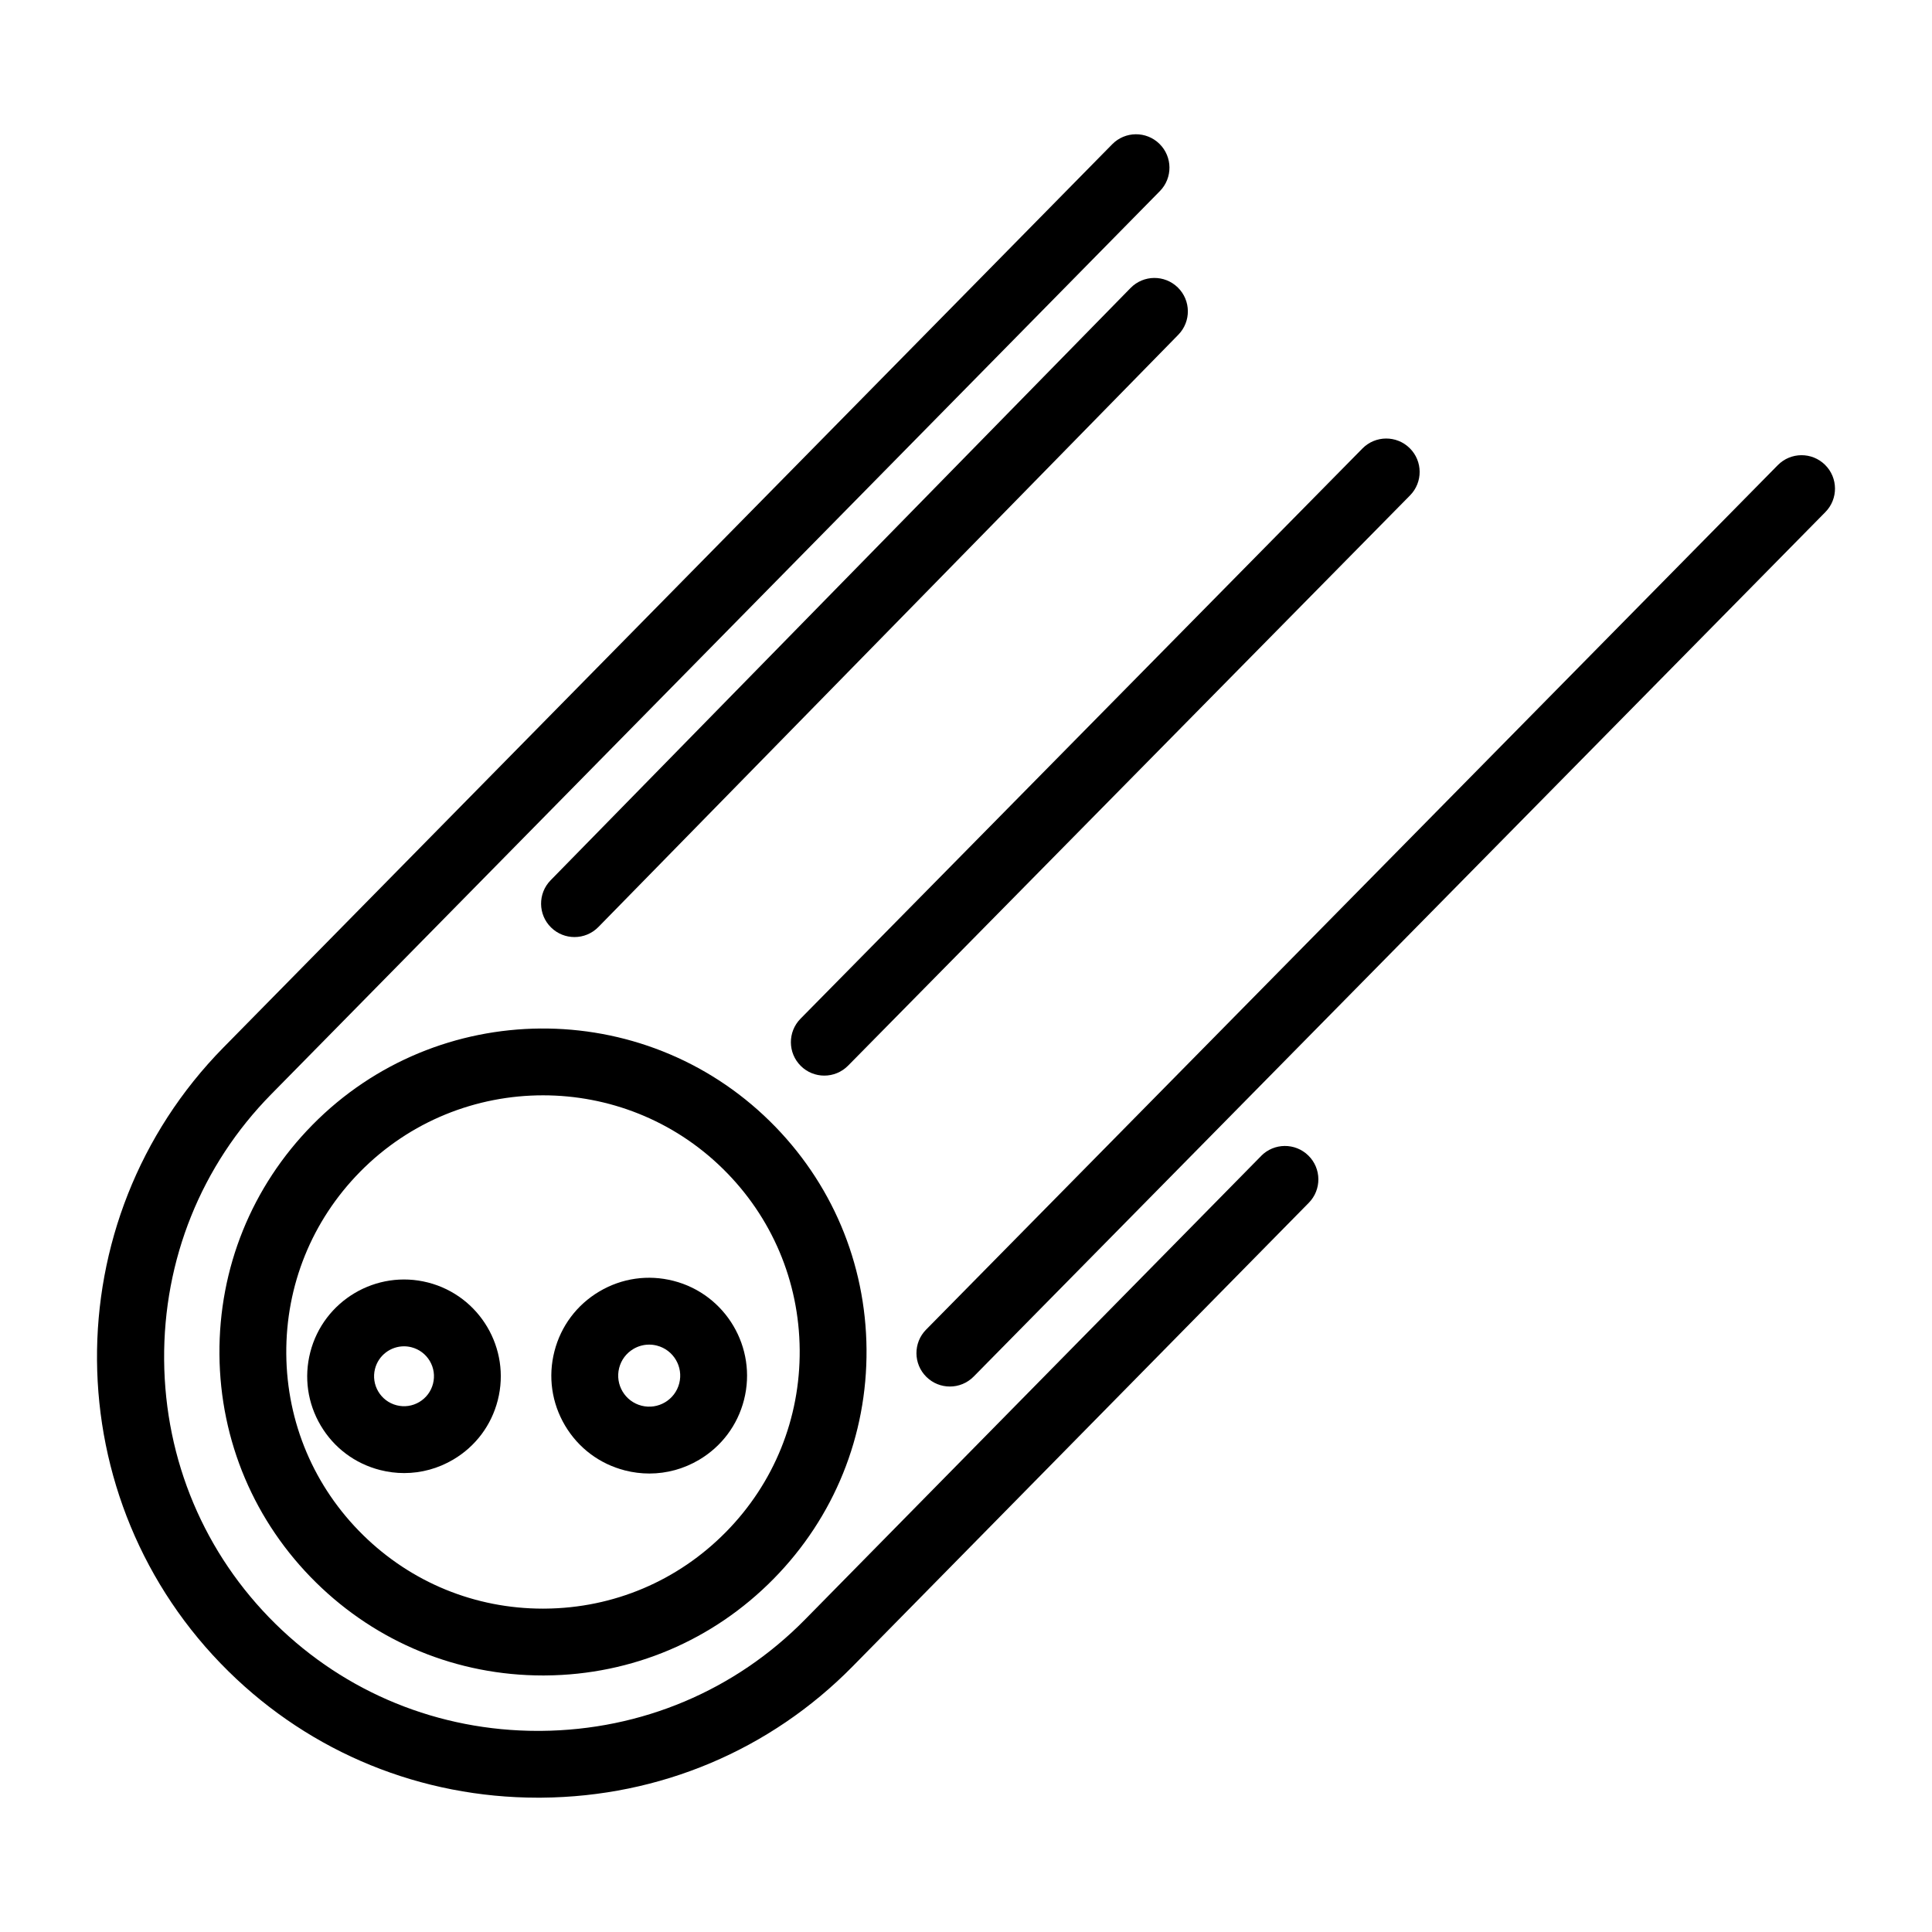 <?xml version="1.0" encoding="UTF-8"?>
<!-- Uploaded to: ICON Repo, www.svgrepo.com, Generator: ICON Repo Mixer Tools -->
<svg fill="#000000" width="800px" height="800px" version="1.1" viewBox="144 144 512 512" xmlns="http://www.w3.org/2000/svg">
 <g>
  <path d="m257.43 483.88c-13.695-3.504-27.699 4.785-31.207 18.484-1.699 6.637-0.715 13.535 2.777 19.43s9.07 10.074 15.707 11.773c2.121 0.543 4.269 0.812 6.406 0.812 4.539 0 9.016-1.215 13.027-3.59 5.894-3.492 10.078-9.07 11.773-15.707 3.508-13.699-4.785-27.695-18.484-31.203zm1.324 26.812c-0.527 2.051-1.82 3.777-3.641 4.859-1.824 1.082-3.961 1.387-6.012 0.859-4.238-1.086-6.805-5.414-5.719-9.656 0.918-3.582 4.152-5.969 7.688-5.969 0.648 0 1.309 0.082 1.969 0.25 2.051 0.527 3.777 1.82 4.859 3.644 1.078 1.824 1.383 3.957 0.855 6.012z"/>
  <path d="m322.48 483.44c-6.711-1.719-13.688-0.723-19.648 2.809-5.961 3.531-10.188 9.168-11.906 15.879-1.719 6.711-0.719 13.688 2.809 19.645 3.531 5.961 9.168 10.188 15.879 11.906 2.148 0.551 4.32 0.82 6.481 0.82 4.59 0 9.117-1.23 13.168-3.629 5.957-3.531 10.188-9.168 11.906-15.879 3.543-13.852-4.84-28.004-18.688-31.551zm1.527 27.16c-1.125 4.391-5.609 7.051-10 5.922-4.391-1.125-7.047-5.609-5.922-10 0.543-2.125 1.883-3.914 3.773-5.035 1.285-0.762 2.719-1.148 4.176-1.148 0.684 0 1.375 0.086 2.055 0.262 4.387 1.125 7.043 5.609 5.918 10z"/>
  <path d="m226.78 442.13c-16.062 16.324-24.809 37.93-24.625 60.832s9.277 44.363 25.602 60.426c16.156 15.898 37.48 24.629 60.121 24.629 0.238 0 0.477 0 0.711-0.004 22.902-0.184 44.363-9.277 60.426-25.602 16.062-16.324 24.809-37.93 24.625-60.832-0.184-22.902-9.277-44.363-25.602-60.426-33.703-33.16-88.098-32.723-121.26 0.977zm109.61 107.86c-12.746 12.953-29.773 20.168-47.945 20.312-0.188 0-0.375 0.004-0.566 0.004-17.961 0-34.883-6.926-47.699-19.539-12.953-12.746-20.168-29.773-20.312-47.945-0.148-18.172 6.793-35.312 19.539-48.266 13.297-13.512 30.891-20.285 48.496-20.285 17.238 0 34.484 6.492 47.711 19.508 12.953 12.746 20.168 29.773 20.312 47.945 0.148 18.172-6.789 35.316-19.535 48.266z"/>
  <path d="m478.21 450.35-120.88 122.85c-18.508 18.809-43.344 29.285-69.934 29.5-0.277 0-0.555 0.004-0.832 0.004-26.277 0-50.957-10.059-69.566-28.371-18.809-18.508-29.285-43.344-29.5-69.934-0.215-26.59 9.859-51.594 28.367-70.398l235.51-239.35c3.43-3.484 3.387-9.094-0.102-12.523-3.484-3.43-9.094-3.387-12.523 0.102l-235.51 239.34c-45.227 45.965-44.629 120.15 1.336 165.38 21.949 21.598 51.031 33.457 81.988 33.457 0.324 0 0.656 0 0.98-0.004 31.32-0.254 60.59-12.609 82.414-34.789l120.88-122.85c3.43-3.484 3.387-9.094-0.102-12.523-3.488-3.434-9.098-3.387-12.527 0.098z"/>
  <path d="m443.61 220.32-153.69 156.96c-3.422 3.496-3.363 9.102 0.133 12.523 1.723 1.688 3.961 2.527 6.195 2.527 2.297 0 4.594-0.891 6.328-2.66l153.69-156.96c3.422-3.496 3.363-9.102-0.133-12.523-3.496-3.422-9.102-3.363-12.523 0.133z"/>
  <path d="m356.23 426.5c1.727 1.699 3.969 2.547 6.215 2.547 2.289 0 4.574-0.883 6.309-2.641l148.92-151.12c3.434-3.484 3.391-9.09-0.09-12.523-3.484-3.434-9.09-3.394-12.523 0.09l-148.92 151.12c-3.434 3.484-3.391 9.094 0.09 12.523z"/>
  <path d="m627.65 267.18c-3.484-3.434-9.09-3.391-12.523 0.094l-225.71 229.1c-3.434 3.484-3.391 9.09 0.094 12.523 1.727 1.699 3.969 2.547 6.215 2.547 2.289 0 4.574-0.883 6.309-2.641l225.71-229.1c3.434-3.484 3.391-9.09-0.094-12.523z"/>
 </g>
</svg>